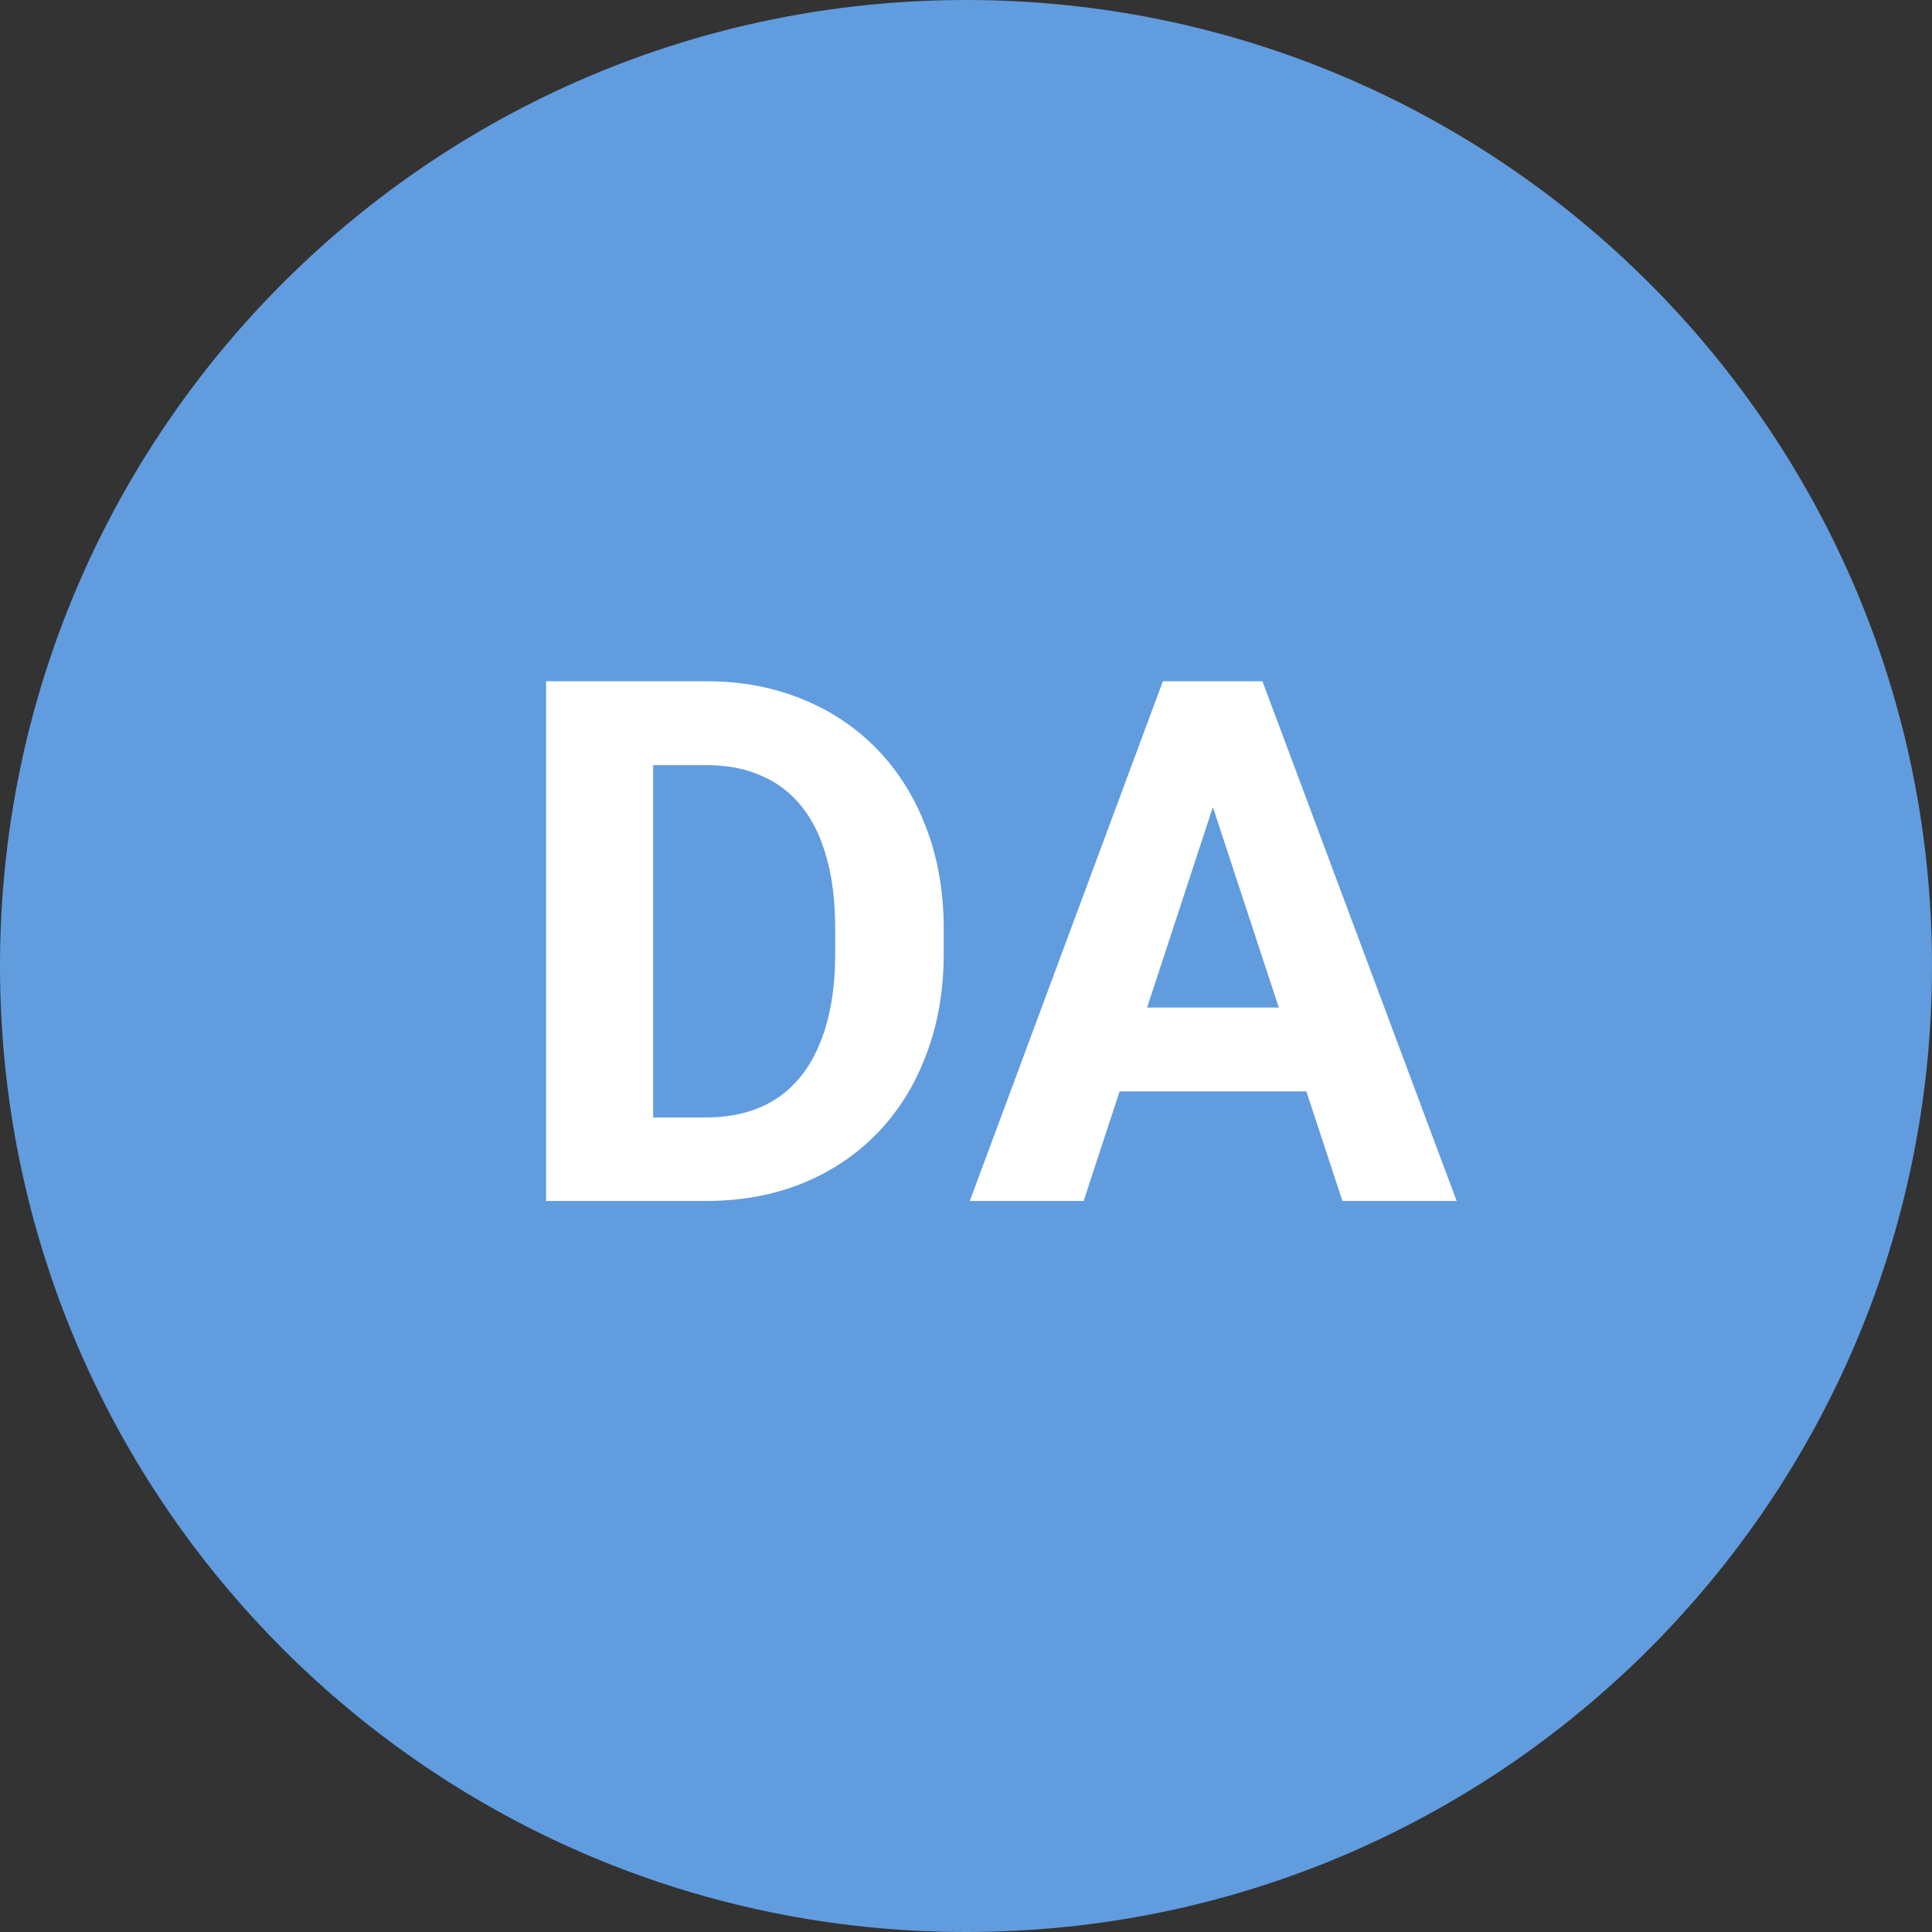 <svg width="74" height="74" viewBox="0 0 74 74" fill="none" xmlns="http://www.w3.org/2000/svg">
<rect x="0" y="0" width="74" height="74" fill="#333333" stroke="none"/>
<path d="M74 37C74 57.434 57.434 74 37 74C16.566 74 0 57.434 0 37C0 16.566 16.566 0 37 0C57.434 0 74 16.566 74 37Z" fill="#619CDF"/>
<path d="M27.027 46H22.693L22.721 42.801H27.027C28.103 42.801 29.01 42.559 29.748 42.076C30.486 41.584 31.042 40.868 31.416 39.93C31.799 38.991 31.99 37.856 31.99 36.525V35.555C31.99 34.534 31.881 33.636 31.662 32.861C31.453 32.087 31.138 31.435 30.719 30.906C30.299 30.378 29.785 29.981 29.174 29.717C28.563 29.443 27.861 29.307 27.068 29.307H22.611V26.094H27.068C28.399 26.094 29.616 26.322 30.719 26.777C31.831 27.224 32.792 27.866 33.603 28.705C34.415 29.544 35.039 30.546 35.477 31.713C35.923 32.87 36.147 34.16 36.147 35.582V36.525C36.147 37.938 35.923 39.228 35.477 40.395C35.039 41.561 34.415 42.564 33.603 43.402C32.801 44.232 31.84 44.874 30.719 45.33C29.607 45.777 28.376 46 27.027 46ZM25.018 26.094V46H20.916V26.094H25.018ZM46.92 29.498L41.506 46H37.145L44.541 26.094H47.316L46.92 29.498ZM51.418 46L45.99 29.498L45.553 26.094H48.355L55.793 46H51.418ZM51.172 38.59V41.803H40.658V38.59H51.172Z" fill="white"/>
</svg>

